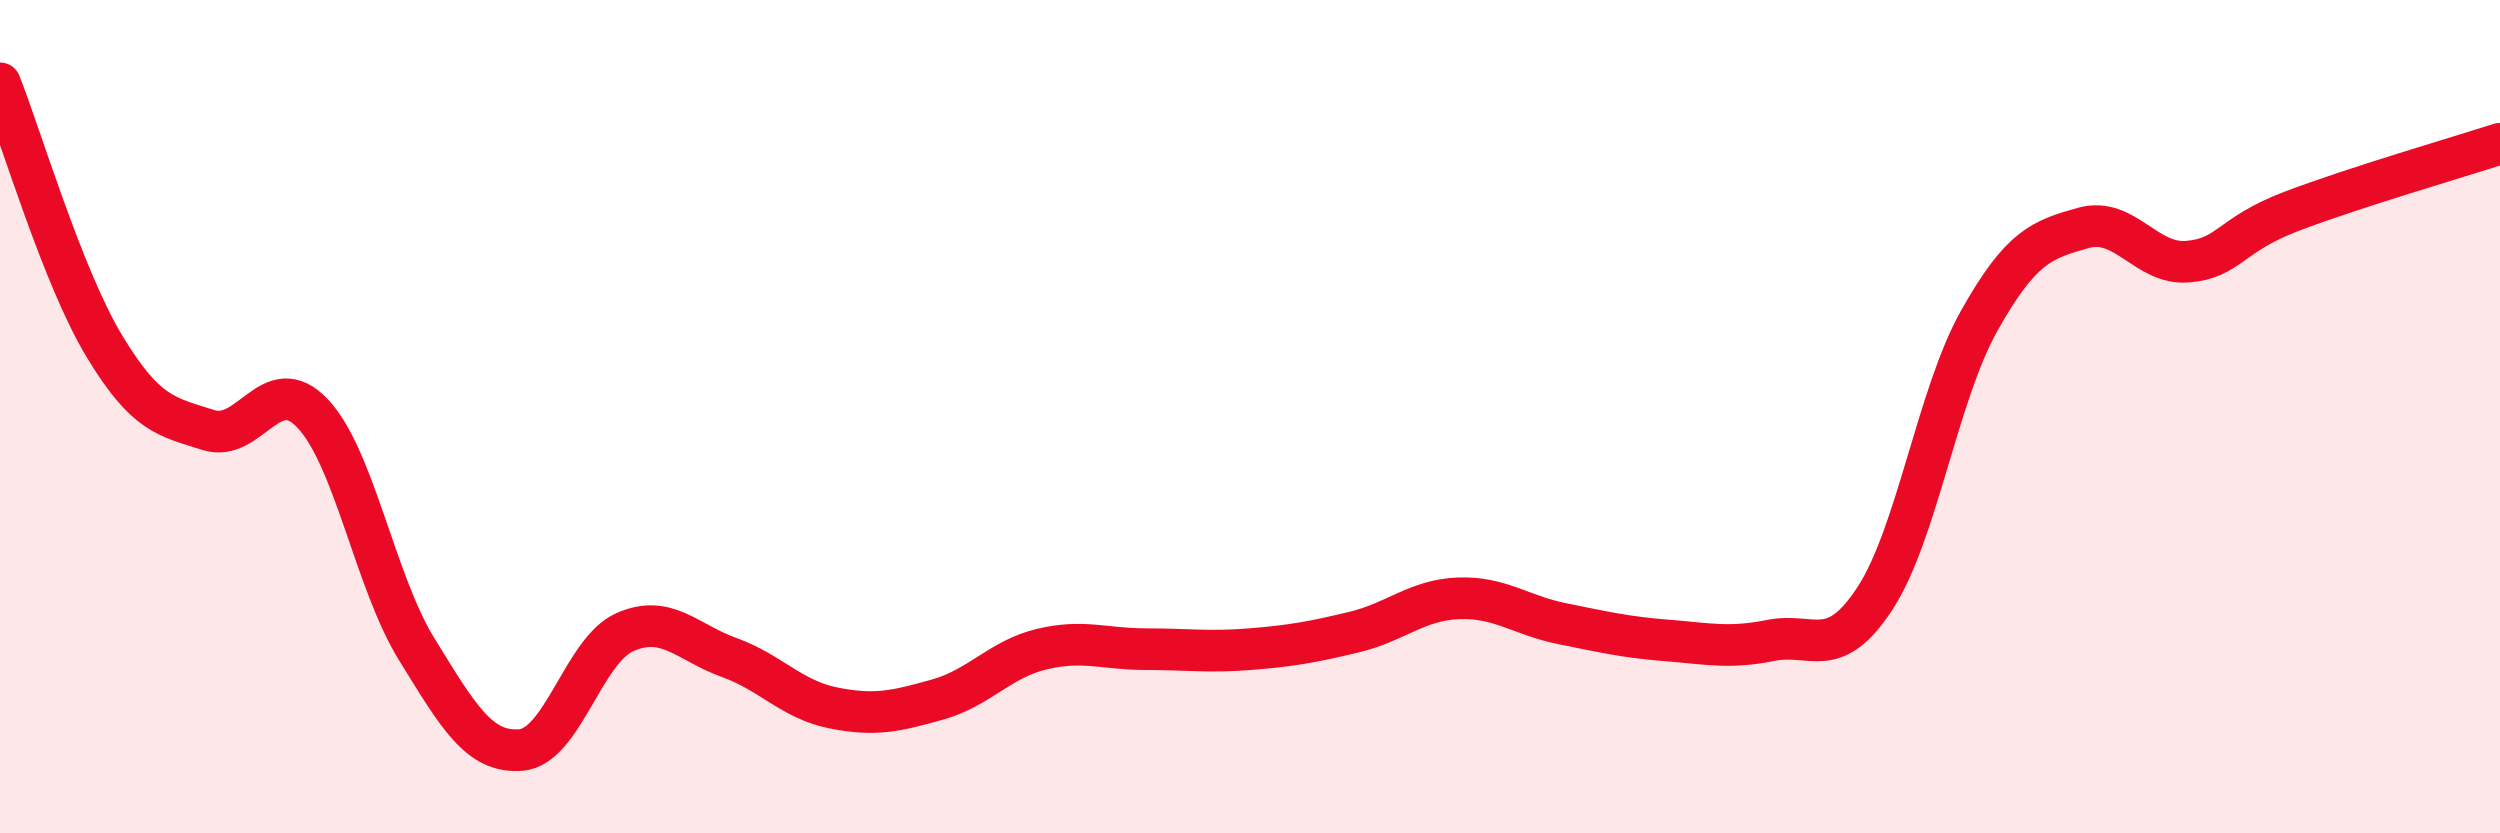 
    <svg width="60" height="20" viewBox="0 0 60 20" xmlns="http://www.w3.org/2000/svg">
      <path
        d="M 0,2 C 0.5,3.26 1.5,6.64 2.5,8.3 C 3.5,9.96 4,10 5,10.32 C 6,10.64 6.5,8.87 7.5,9.92 C 8.5,10.97 9,13.96 10,15.58 C 11,17.2 11.5,18.08 12.5,18 C 13.5,17.92 14,15.61 15,15.17 C 16,14.73 16.5,15.42 17.5,15.78 C 18.5,16.14 19,16.79 20,16.99 C 21,17.19 21.5,17.07 22.5,16.79 C 23.5,16.51 24,15.82 25,15.58 C 26,15.34 26.5,15.58 27.5,15.58 C 28.5,15.58 29,15.66 30,15.58 C 31,15.5 31.5,15.41 32.5,15.17 C 33.5,14.93 34,14.4 35,14.36 C 36,14.32 36.5,14.77 37.5,14.97 C 38.5,15.17 39,15.29 40,15.37 C 41,15.45 41.5,15.57 42.5,15.37 C 43.5,15.17 44,15.89 45,14.36 C 46,12.83 46.5,9.48 47.5,7.7 C 48.5,5.92 49,5.75 50,5.47 C 51,5.19 51.5,6.36 52.5,6.28 C 53.5,6.2 53.5,5.64 55,5.07 C 56.5,4.5 59,3.77 60,3.45L60 20L0 20Z"
        fill="#EB0A25"
        opacity="0.1"
        stroke-linecap="round"
        stroke-linejoin="round"
      />
      <path
        d="M 0,2 C 0.5,3.26 1.5,6.64 2.5,8.3 C 3.5,9.96 4,10 5,10.32 C 6,10.64 6.5,8.87 7.5,9.92 C 8.5,10.97 9,13.96 10,15.58 C 11,17.2 11.5,18.08 12.5,18 C 13.5,17.92 14,15.61 15,15.17 C 16,14.73 16.5,15.42 17.5,15.78 C 18.5,16.14 19,16.79 20,16.99 C 21,17.19 21.5,17.07 22.5,16.79 C 23.5,16.51 24,15.82 25,15.58 C 26,15.34 26.5,15.58 27.5,15.58 C 28.5,15.58 29,15.66 30,15.58 C 31,15.5 31.5,15.41 32.5,15.17 C 33.5,14.93 34,14.4 35,14.36 C 36,14.32 36.5,14.77 37.5,14.97 C 38.5,15.17 39,15.29 40,15.37 C 41,15.45 41.5,15.57 42.5,15.37 C 43.5,15.17 44,15.89 45,14.36 C 46,12.83 46.5,9.48 47.5,7.7 C 48.5,5.92 49,5.75 50,5.47 C 51,5.19 51.5,6.36 52.5,6.28 C 53.5,6.2 53.5,5.64 55,5.07 C 56.5,4.5 59,3.77 60,3.45"
        stroke="#EB0A25"
        stroke-width="1"
        fill="none"
        stroke-linecap="round"
        stroke-linejoin="round"
      />
    </svg>
  